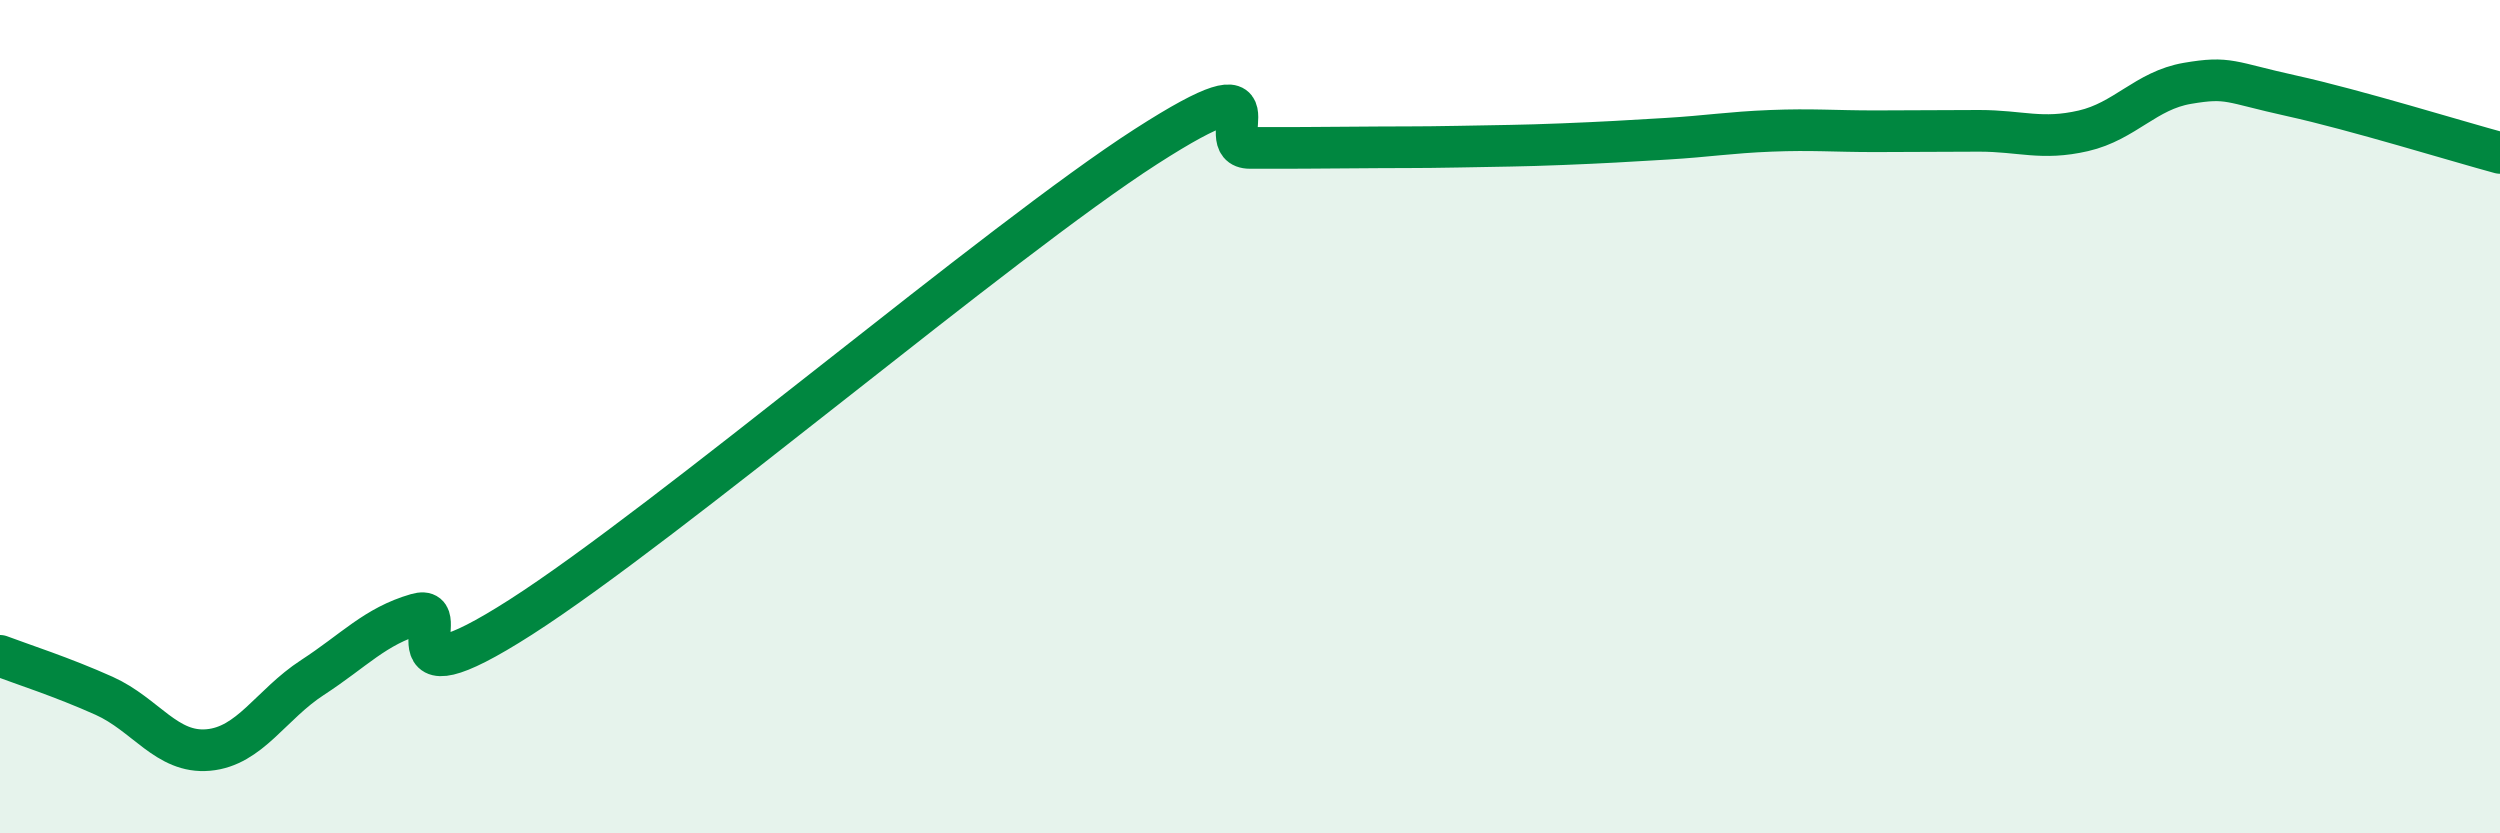 
    <svg width="60" height="20" viewBox="0 0 60 20" xmlns="http://www.w3.org/2000/svg">
      <path
        d="M 0,15.74 C 0.5,15.93 1.5,16.25 2.5,16.7 C 3.5,17.15 4,18.09 5,18 C 6,17.91 6.5,16.91 7.5,16.26 C 8.5,15.61 9,15.03 10,14.74 C 11,14.45 9,17.05 12.5,14.81 C 16,12.57 24,5.77 27.5,3.52 C 31,1.27 29,3.55 30,3.55 C 31,3.55 31.5,3.55 32.5,3.54 C 33.5,3.53 34,3.54 35,3.52 C 36,3.5 36.5,3.5 37.5,3.46 C 38.5,3.42 39,3.39 40,3.33 C 41,3.27 41.5,3.18 42.5,3.14 C 43.5,3.1 44,3.15 45,3.15 C 46,3.15 46.5,3.14 47.5,3.14 C 48.5,3.14 49,3.37 50,3.14 C 51,2.91 51.5,2.17 52.5,2 C 53.5,1.83 53.5,1.97 55,2.3 C 56.5,2.63 59,3.4 60,3.67L60 20L0 20Z"
        fill="#008740"
        opacity="0.1"
        stroke-linecap="round"
        stroke-linejoin="round"
      />
      <path
        d="M 0,15.74 C 0.5,15.93 1.5,16.25 2.5,16.7 C 3.5,17.15 4,18.09 5,18 C 6,17.91 6.5,16.91 7.5,16.26 C 8.5,15.61 9,15.03 10,14.74 C 11,14.45 9,17.05 12.5,14.81 C 16,12.57 24,5.77 27.5,3.52 C 31,1.27 29,3.55 30,3.55 C 31,3.55 31.5,3.55 32.5,3.54 C 33.5,3.53 34,3.54 35,3.52 C 36,3.5 36.5,3.5 37.5,3.46 C 38.5,3.42 39,3.39 40,3.33 C 41,3.27 41.5,3.18 42.5,3.14 C 43.5,3.1 44,3.15 45,3.15 C 46,3.15 46.5,3.14 47.5,3.14 C 48.5,3.14 49,3.37 50,3.14 C 51,2.91 51.5,2.17 52.5,2 C 53.5,1.83 53.5,1.97 55,2.3 C 56.5,2.63 59,3.4 60,3.67"
        stroke="#008740"
        stroke-width="1"
        fill="none"
        stroke-linecap="round"
        stroke-linejoin="round"
      />
    </svg>
  